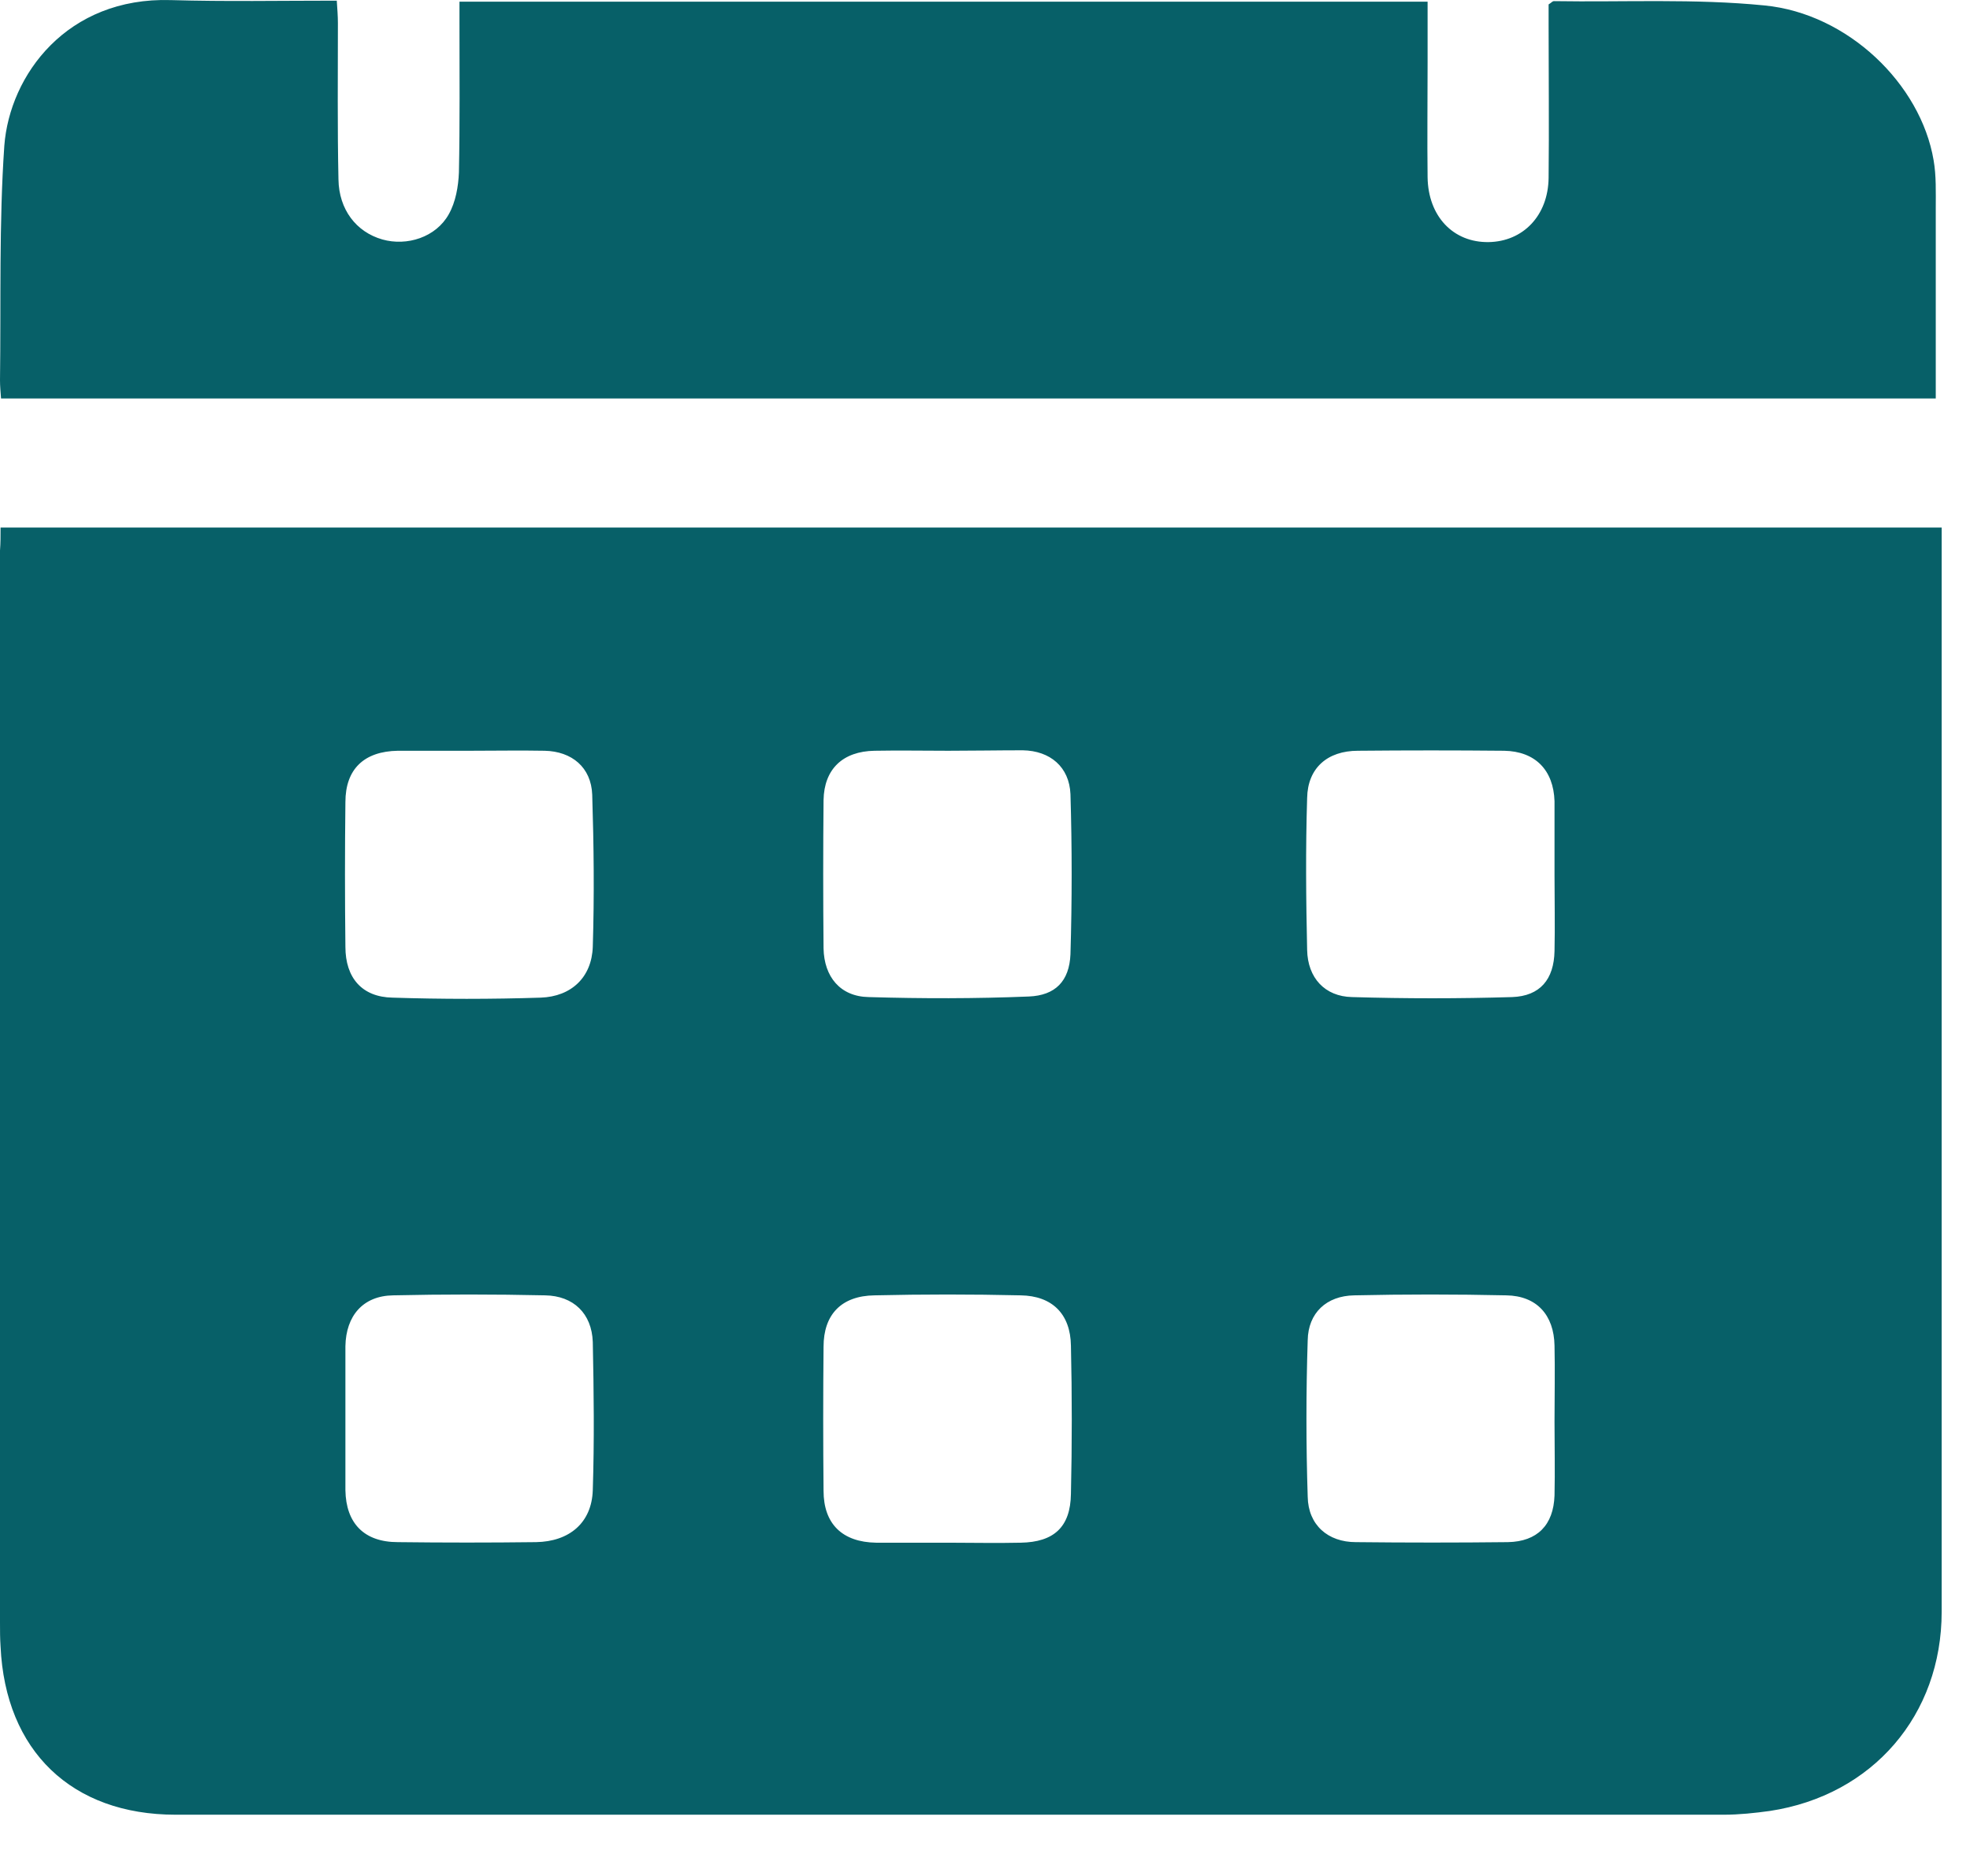 <?xml version="1.0" encoding="UTF-8"?> <svg xmlns="http://www.w3.org/2000/svg" width="21" height="20" viewBox="0 0 21 20" fill="none"> <path d="M0.006 5.624C6.918 5.624 13.797 5.624 20.698 5.624C20.698 5.732 20.698 5.83 20.698 5.927C20.698 9.677 20.698 13.433 20.698 17.183C20.698 18.285 19.962 19.141 18.866 19.307C18.706 19.329 18.54 19.347 18.375 19.347C12.872 19.347 7.375 19.347 1.872 19.347C0.765 19.347 0.057 18.667 0.006 17.554C3.48318e-07 17.469 0 17.383 0 17.297C0 13.49 0 9.677 0 5.869C0.006 5.79 0.006 5.715 0.006 5.624ZM16.571 9.329C16.571 9.078 16.571 8.832 16.571 8.581C16.571 8.569 16.571 8.552 16.571 8.541C16.56 8.21 16.366 8.01 16.034 8.004C15.515 7.999 14.995 7.999 14.476 8.004C14.151 8.004 13.94 8.187 13.934 8.507C13.917 9.049 13.922 9.591 13.934 10.128C13.94 10.425 14.122 10.624 14.413 10.63C14.984 10.647 15.555 10.647 16.12 10.63C16.417 10.619 16.565 10.442 16.571 10.139C16.577 9.871 16.571 9.603 16.571 9.329ZM10.109 16.447C10.366 16.447 10.623 16.453 10.88 16.447C11.234 16.441 11.411 16.281 11.416 15.927C11.428 15.402 11.428 14.871 11.416 14.346C11.411 14.009 11.217 13.815 10.88 13.81C10.361 13.798 9.841 13.798 9.322 13.81C8.968 13.815 8.779 14.015 8.779 14.358C8.774 14.871 8.774 15.385 8.779 15.893C8.779 16.247 8.979 16.441 9.339 16.447C9.596 16.447 9.852 16.447 10.109 16.447ZM16.571 15.157C16.571 14.889 16.577 14.614 16.571 14.346C16.565 14.021 16.383 13.815 16.057 13.81C15.515 13.798 14.973 13.798 14.436 13.81C14.139 13.815 13.945 13.998 13.94 14.289C13.922 14.843 13.922 15.402 13.94 15.956C13.945 16.259 14.156 16.441 14.453 16.441C14.995 16.447 15.538 16.447 16.074 16.441C16.388 16.435 16.56 16.259 16.571 15.944C16.577 15.682 16.571 15.419 16.571 15.157ZM10.109 8.004C9.847 8.004 9.584 7.999 9.322 8.004C8.985 8.01 8.785 8.198 8.779 8.53C8.774 9.055 8.774 9.586 8.779 10.111C8.785 10.413 8.956 10.624 9.259 10.63C9.83 10.647 10.4 10.647 10.966 10.624C11.251 10.613 11.399 10.459 11.411 10.174C11.428 9.603 11.428 9.032 11.411 8.467C11.399 8.176 11.194 8.004 10.903 7.999C10.634 7.999 10.372 8.004 10.109 8.004ZM3.682 15.117C3.682 15.374 3.682 15.631 3.682 15.887C3.688 16.241 3.882 16.441 4.241 16.441C4.732 16.447 5.223 16.447 5.714 16.441C6.068 16.435 6.308 16.236 6.319 15.887C6.336 15.362 6.33 14.831 6.319 14.306C6.308 14.004 6.114 13.815 5.811 13.81C5.269 13.798 4.726 13.798 4.19 13.81C3.87 13.815 3.688 14.027 3.682 14.352C3.682 14.609 3.682 14.866 3.682 15.117ZM5.012 8.004C4.755 8.004 4.498 8.004 4.241 8.004C3.882 8.01 3.682 8.198 3.682 8.552C3.676 9.066 3.676 9.58 3.682 10.094C3.682 10.425 3.859 10.63 4.184 10.636C4.709 10.653 5.24 10.653 5.765 10.636C6.091 10.624 6.308 10.419 6.319 10.094C6.336 9.551 6.33 9.009 6.313 8.472C6.302 8.181 6.096 8.01 5.805 8.004C5.543 7.999 5.28 8.004 5.012 8.004Z" fill="#076068"></path> <path d="M15.218 0.018C15.218 0.241 15.218 0.458 15.218 0.669C15.218 1.074 15.213 1.485 15.218 1.89C15.224 2.307 15.492 2.587 15.869 2.581C16.234 2.575 16.503 2.301 16.508 1.896C16.514 1.354 16.508 0.812 16.508 0.269C16.508 0.189 16.508 0.115 16.508 0.047C16.537 0.03 16.548 0.012 16.565 0.012C17.313 0.024 18.067 -0.016 18.809 0.058C19.699 0.144 20.475 0.897 20.612 1.708C20.641 1.873 20.635 2.05 20.635 2.222C20.635 2.889 20.635 3.563 20.635 4.248C13.757 4.248 6.89 4.248 0.011 4.248C0.006 4.179 0 4.117 0 4.054C0.011 3.22 -0.011 2.381 0.046 1.554C0.103 0.8 0.714 -0.033 1.821 0.001C2.403 0.018 2.991 0.007 3.59 0.007C3.596 0.098 3.602 0.172 3.602 0.246C3.602 0.8 3.596 1.36 3.608 1.913C3.613 2.233 3.796 2.473 4.076 2.553C4.338 2.627 4.647 2.53 4.784 2.284C4.858 2.153 4.886 1.987 4.892 1.839C4.903 1.314 4.898 0.783 4.898 0.258C4.898 0.184 4.898 0.104 4.898 0.018C8.351 0.018 11.776 0.018 15.218 0.018Z" fill="#076068"></path> </svg> 